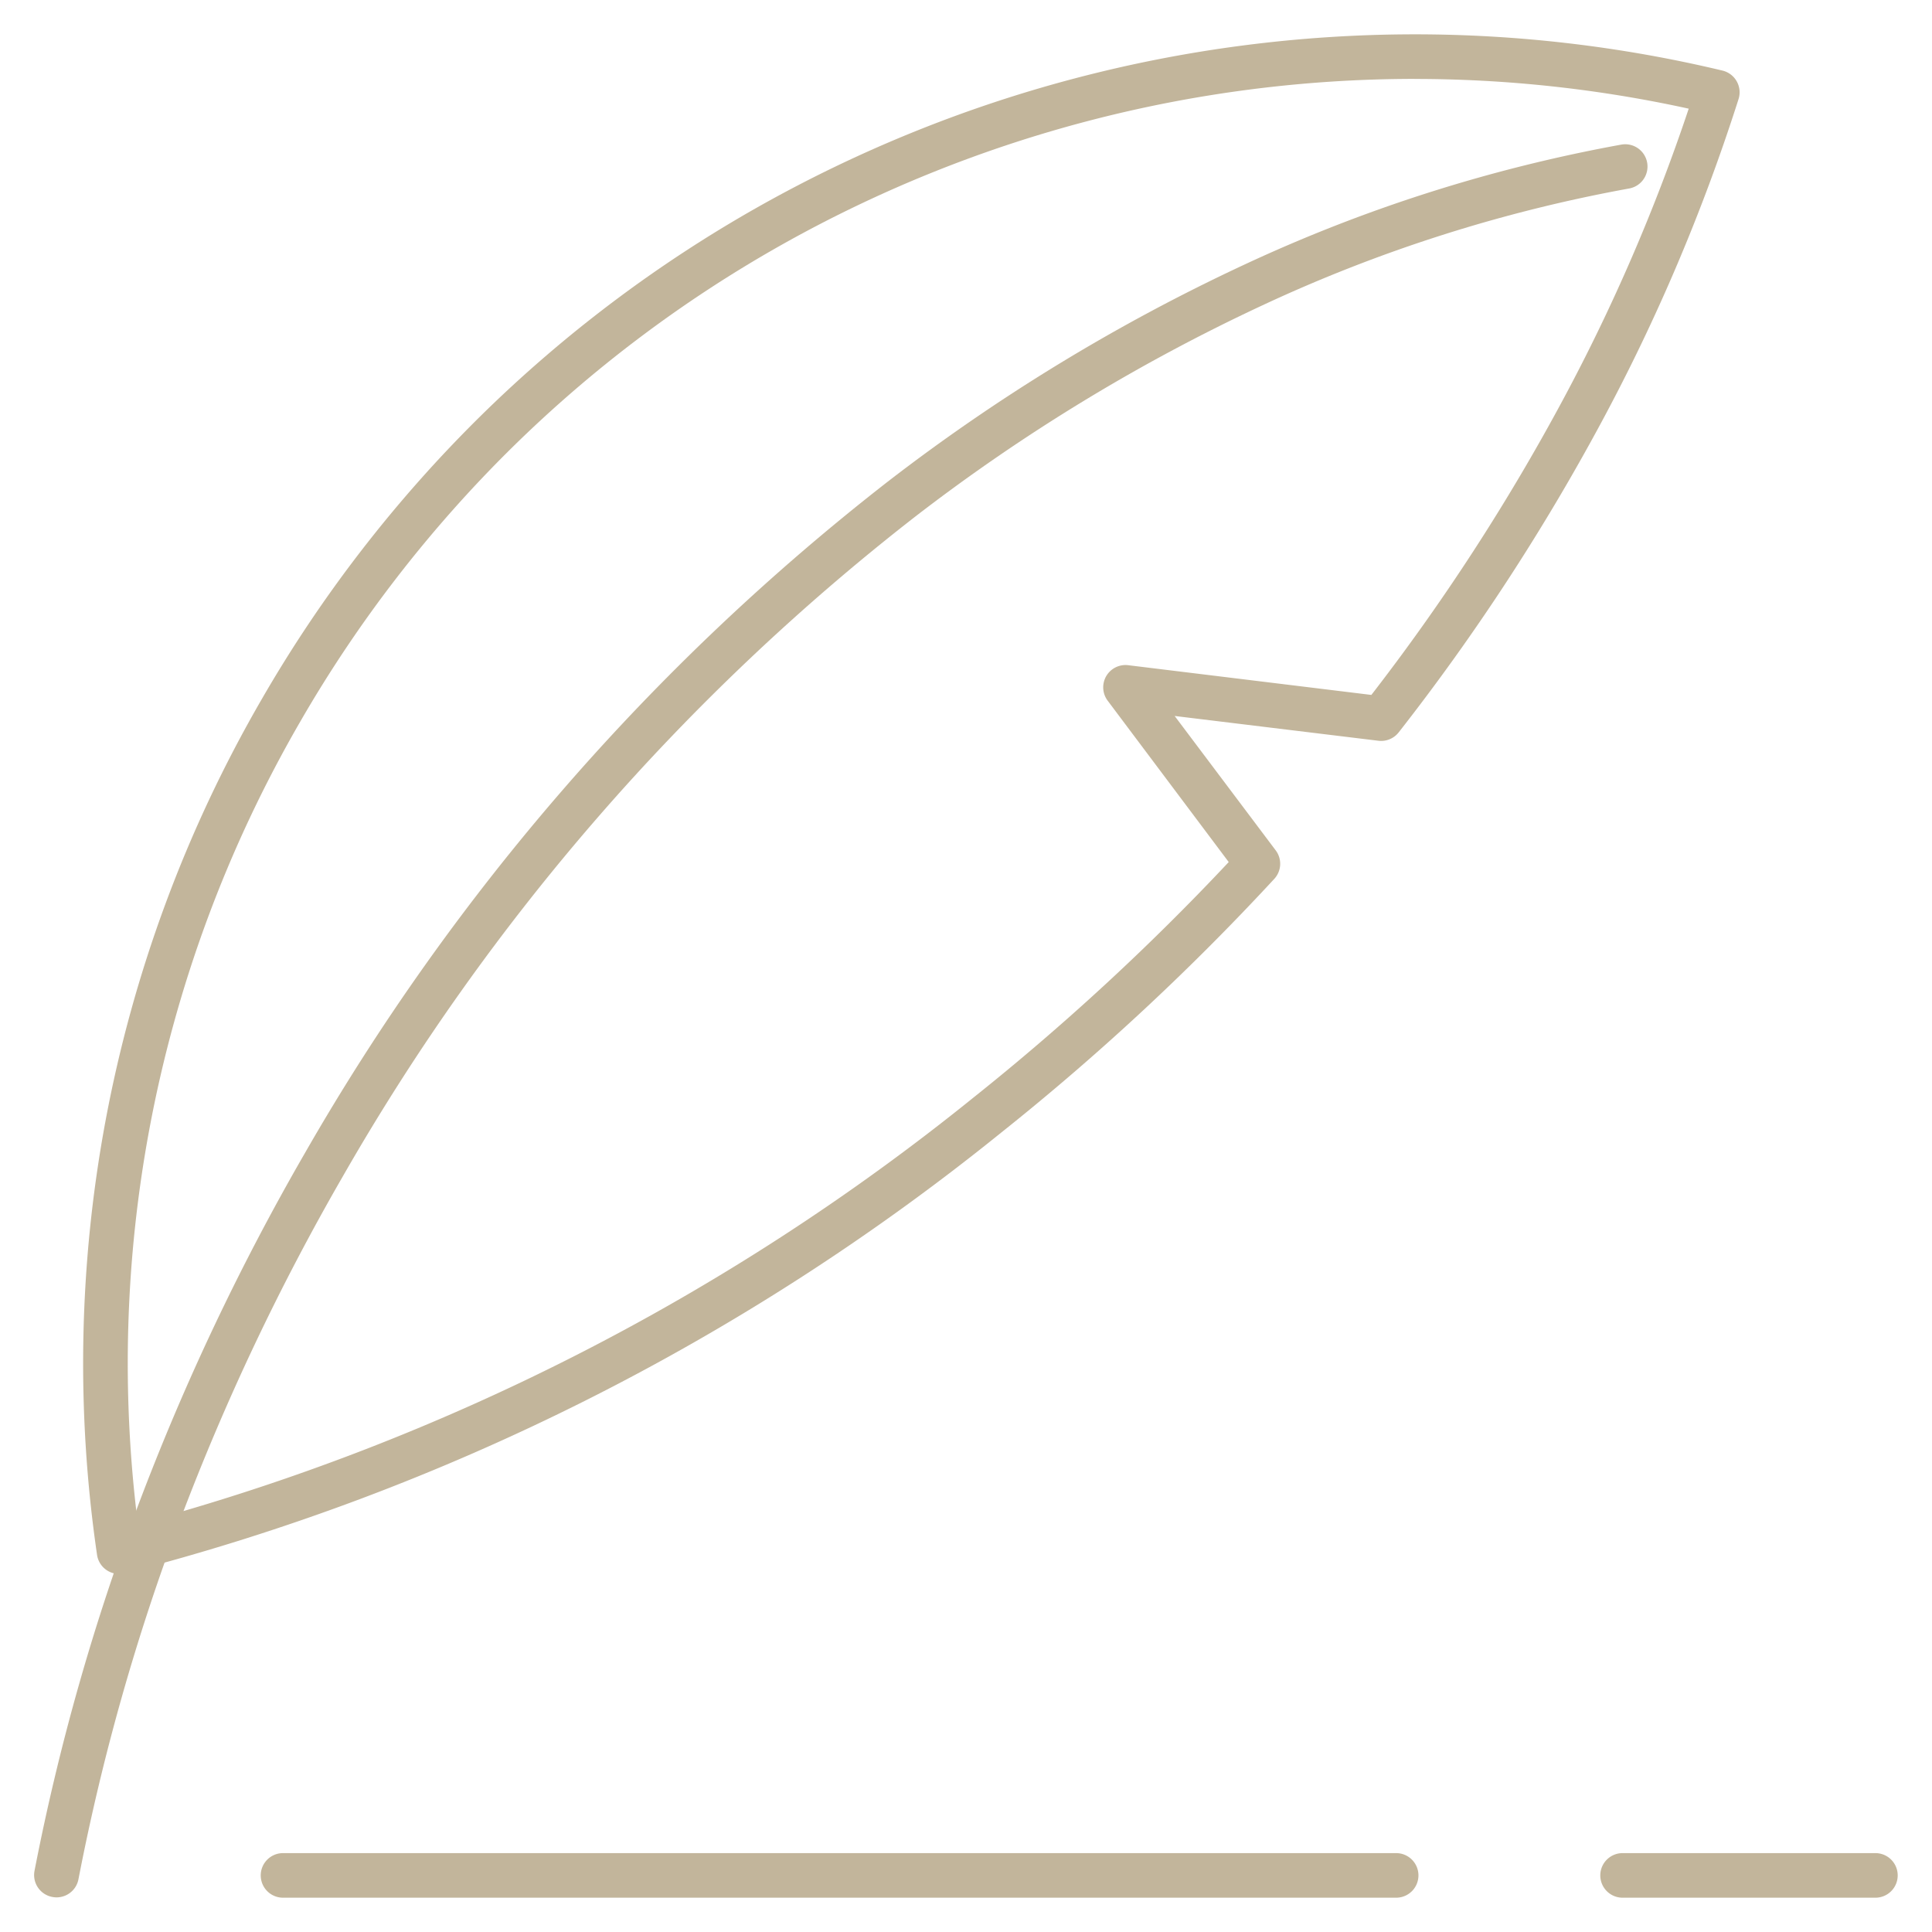 <svg xmlns="http://www.w3.org/2000/svg" xmlns:xlink="http://www.w3.org/1999/xlink" width="65" height="65" viewBox="0 0 65 65"><defs><clipPath id="a"><path d="M0-682.665H65v65H0Z" transform="translate(0 682.665)" fill="#231f20"/></clipPath></defs><g transform="translate(0 682.665)"><g transform="translate(0 -682.665)"><g clip-path="url(#a)"><g transform="translate(3.549 1.904)"><path d="M-4.359-477.227a.75.75,0,0,1-.419-.128.75.75,0,0,1-.324-.514,44.578,44.578,0,0,1,.284-14.595A44.635,44.635,0,0,1,.434-506.649,44.841,44.841,0,0,1,7.817-516.2a44.513,44.513,0,0,1,9.323-7.02,45,45,0,0,1,22.086-5.806,44.575,44.575,0,0,1,10.359,1.22.75.75,0,0,1,.477.36.75.75,0,0,1,.062.6A63.825,63.825,0,0,1,45.524-516a73.19,73.19,0,0,1-6.833,10.458.75.75,0,0,1-.682.283l-6.856-.834,3.4,4.522a.75.75,0,0,1-.048.959,82.778,82.778,0,0,1-9.2,8.546A77.749,77.749,0,0,1-4.179-477.249.747.747,0,0,1-4.359-477.227Zm43.585-50.3a43.5,43.5,0,0,0-21.348,5.612,43.013,43.013,0,0,0-9.009,6.784A43.34,43.34,0,0,0,1.733-505.9a43.138,43.138,0,0,0-5.075,13.71,43.055,43.055,0,0,0-.386,13.279,76.5,76.5,0,0,0,28.1-14.334,81.415,81.415,0,0,0,8.6-7.933L28.9-506.606a.75.75,0,0,1-.05-.826.75.75,0,0,1,.74-.369l8.181,1a71.561,71.561,0,0,0,6.434-9.908,62.712,62.712,0,0,0,4.243-9.816,43.094,43.094,0,0,0-9.222-1Z" transform="translate(4.818 528.277)" fill="#c2b59b"/></g><g transform="translate(1.904 5.602)"><path d="M0-545.488a.755.755,0,0,1-.143-.014.75.75,0,0,1-.6-.878,75.709,75.709,0,0,1,3.5-12.332,80.325,80.325,0,0,1,5.594-11.811,77.381,77.381,0,0,1,19.618-22.6,63.533,63.533,0,0,1,11.975-7.289,51.967,51.967,0,0,1,12.7-4.046.75.75,0,0,1,.869.608.75.75,0,0,1-.608.869,50.465,50.465,0,0,0-12.338,3.931,62.027,62.027,0,0,0-11.691,7.117,75.867,75.867,0,0,0-19.23,22.16,78.823,78.823,0,0,0-5.49,11.59A74.21,74.21,0,0,0,.736-546.1a.75.75,0,0,1-.736.612Z" transform="translate(0 603.721)" fill="#c2b59b"/></g><g transform="translate(54.59 63.096)"><path d="M8.506.75H0A.75.75,0,0,1-.75,0,.75.75,0,0,1,0-.75H8.506a.75.75,0,0,1,.75.75A.75.75,0,0,1,8.506.75Z" fill="#c2b59b"/></g><g transform="translate(9.522 63.096)"><path d="M37.451.75H0A.75.75,0,0,1-.75,0,.75.75,0,0,1,0-.75H37.451A.75.75,0,0,1,38.2,0,.75.75,0,0,1,37.451.75Z" fill="#c2b59b"/></g></g></g></g></svg>